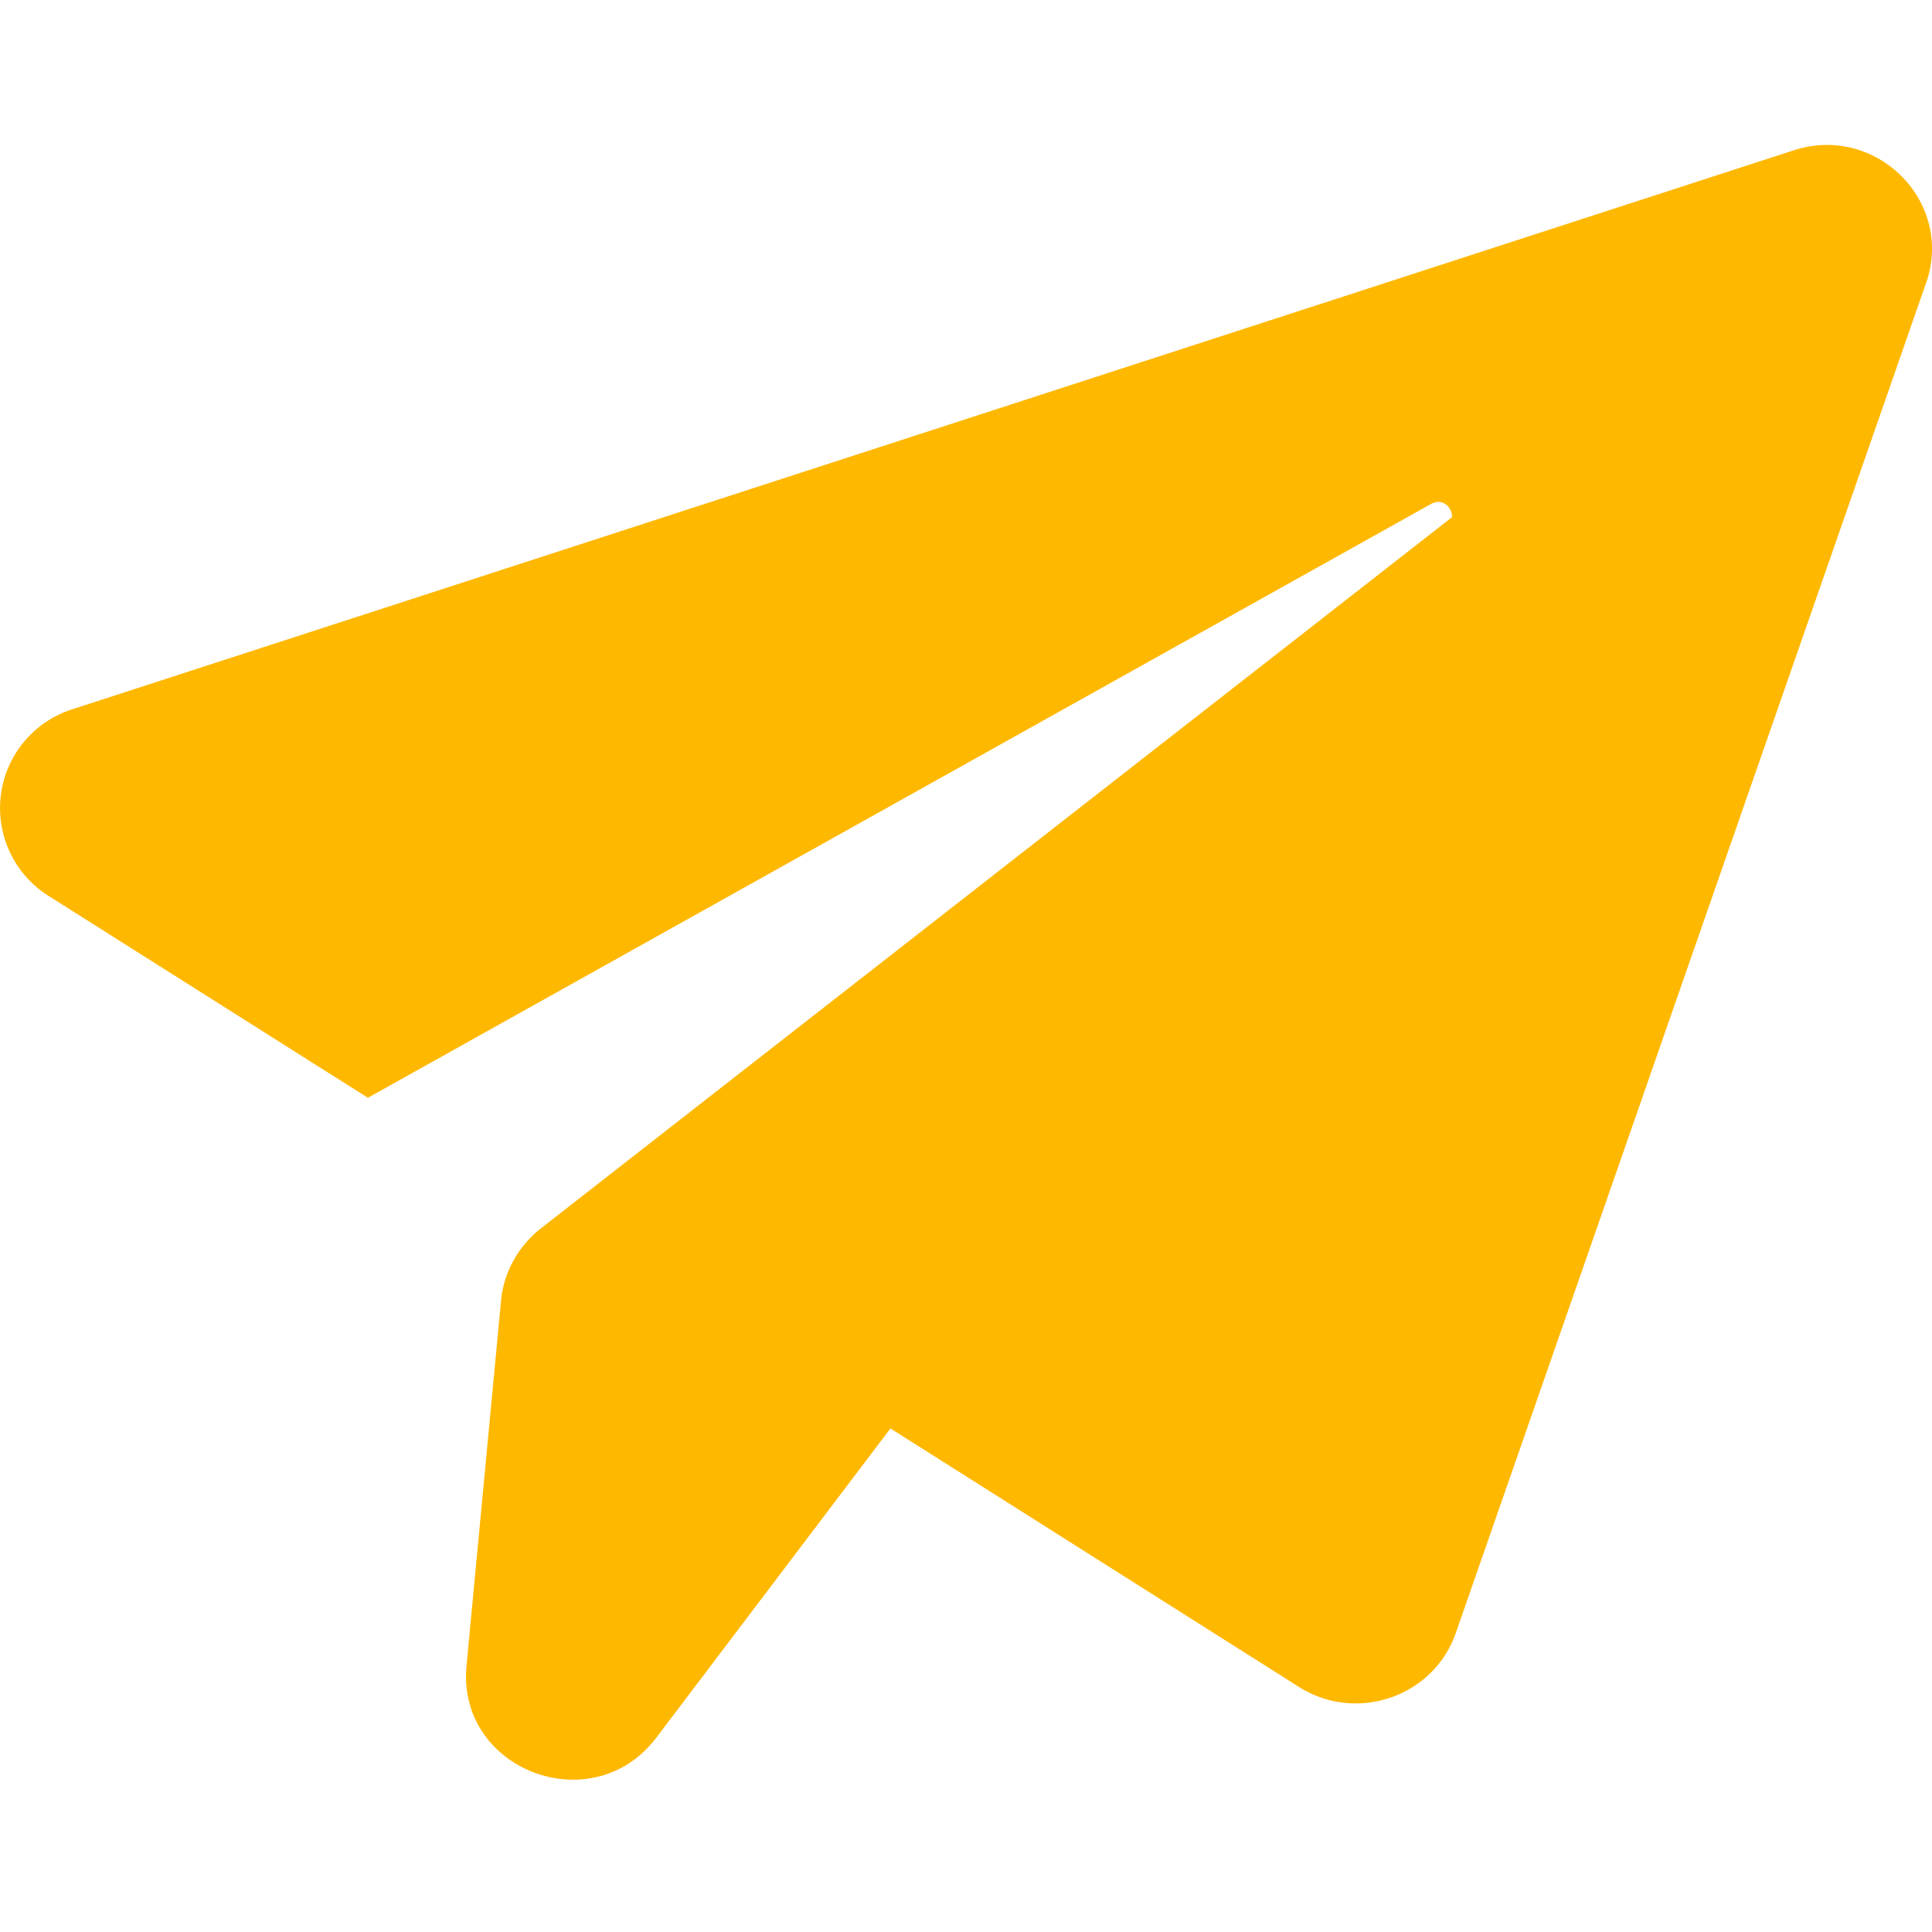 <svg width="28" height="28" viewBox="0 0 28 28" fill="none" xmlns="http://www.w3.org/2000/svg"><path d="m27.913 4.104-6.815 19.564c-.32.922-1.437 1.309-2.273.78l-5.92-3.746-3.392 4.48c-.923 1.222-2.896.473-2.752-1.041l.501-5.296c.04-.41.25-.784.576-1.042L21.044 7.495c.004-.144-.138-.282-.303-.192L5.332 15.91.705 12.985a1.503 1.503 0 0 1 .344-2.706l24.945-8.1c1.195-.39 2.333.743 1.92 1.925" fill="#FFB800"/></svg>
